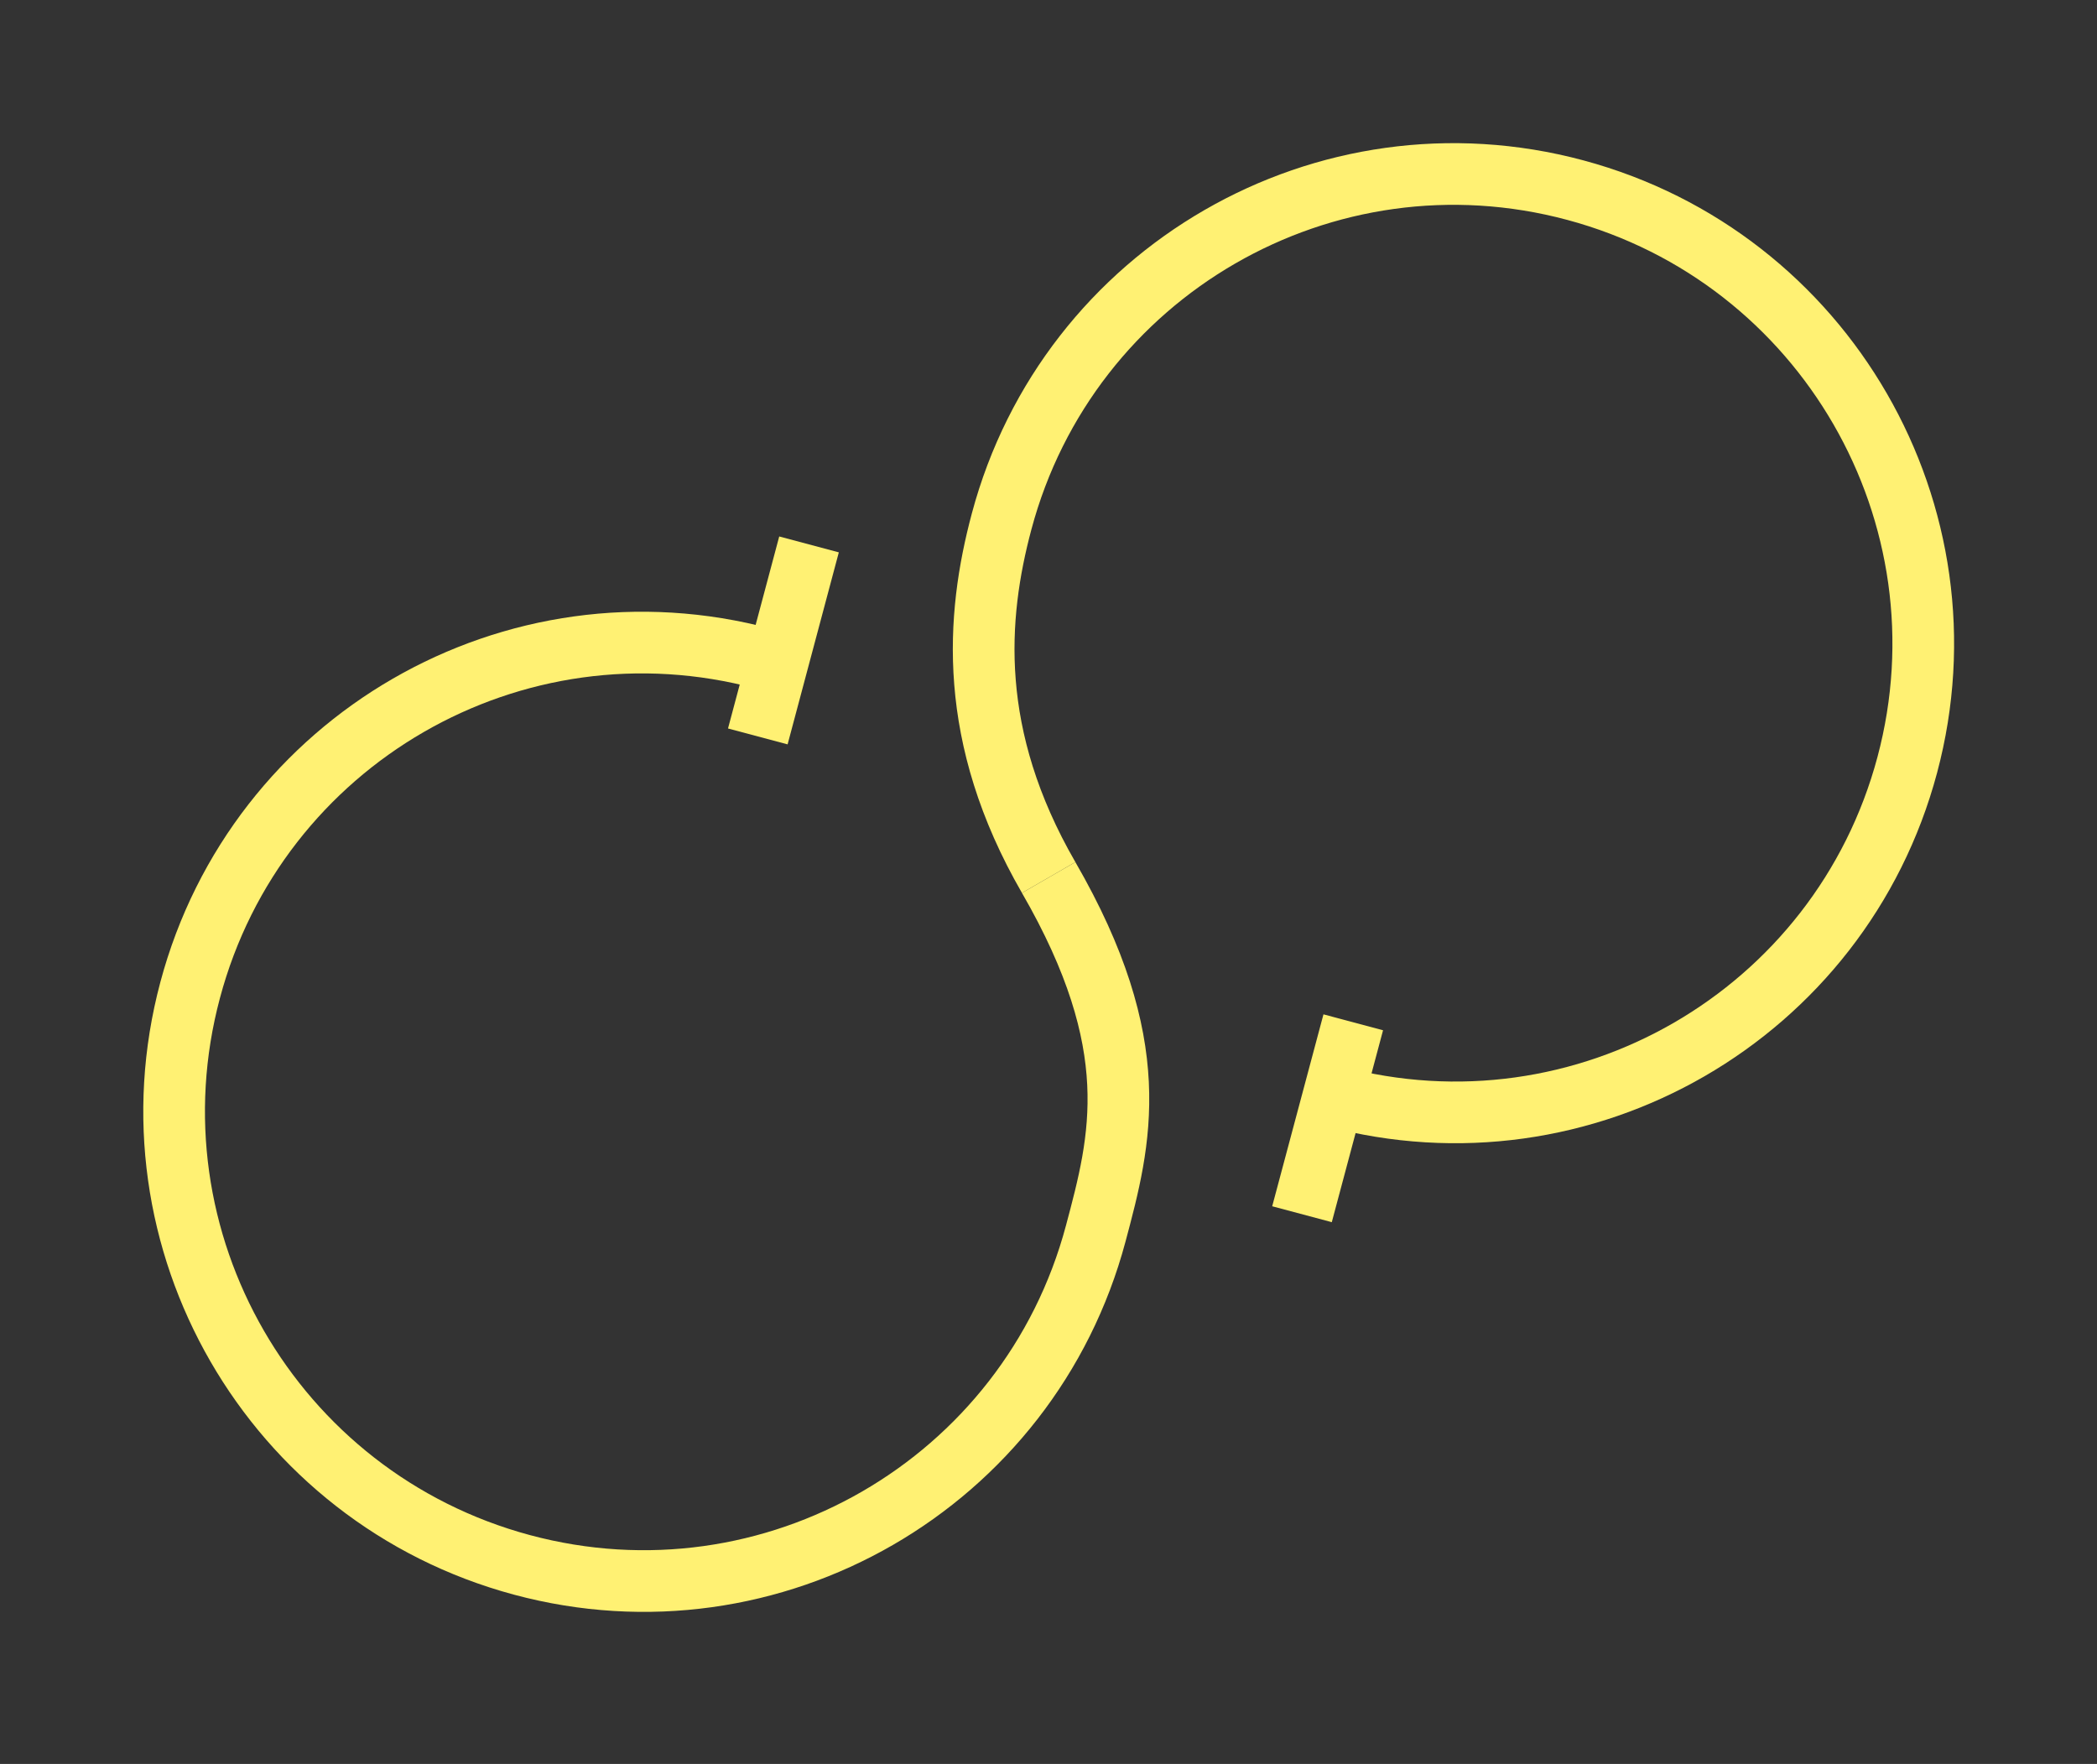 <svg width="170" height="143" viewBox="0 0 170 143" fill="none" xmlns="http://www.w3.org/2000/svg">
<rect x="0" y="0" width="170" height="143" fill="#333333" stroke="none"/>
<path d="M65.586 44.134L61.434 59.7" stroke="#FFF173" stroke-width="5" stroke-miterlimit="10"/>
<path d="M85.013 71.138C92.885 84.772 90.864 92.383 88.829 100.003C83.412 120.282 62.58 132.31 42.31 126.861C22.035 121.405 9.992 100.546 15.415 80.263C20.828 59.977 41.653 47.953 61.934 53.405C62.552 53.571 63.155 53.745 63.752 53.941" stroke="#FFF173" stroke-width="5" stroke-miterlimit="10"/>
<path d="M105.55 98.435L109.706 82.876" stroke="#FFF173" stroke-width="5" stroke-miterlimit="10"/>
<path d="M85.014 71.138C78.398 59.681 79.134 50.004 81.199 42.274C86.615 21.995 107.447 9.967 127.718 15.416C147.988 20.865 160.035 41.731 154.619 62.01C149.203 82.289 128.37 94.317 108.1 88.868" stroke="#FFF173" stroke-width="5" stroke-miterlimit="10"/>
</svg>
